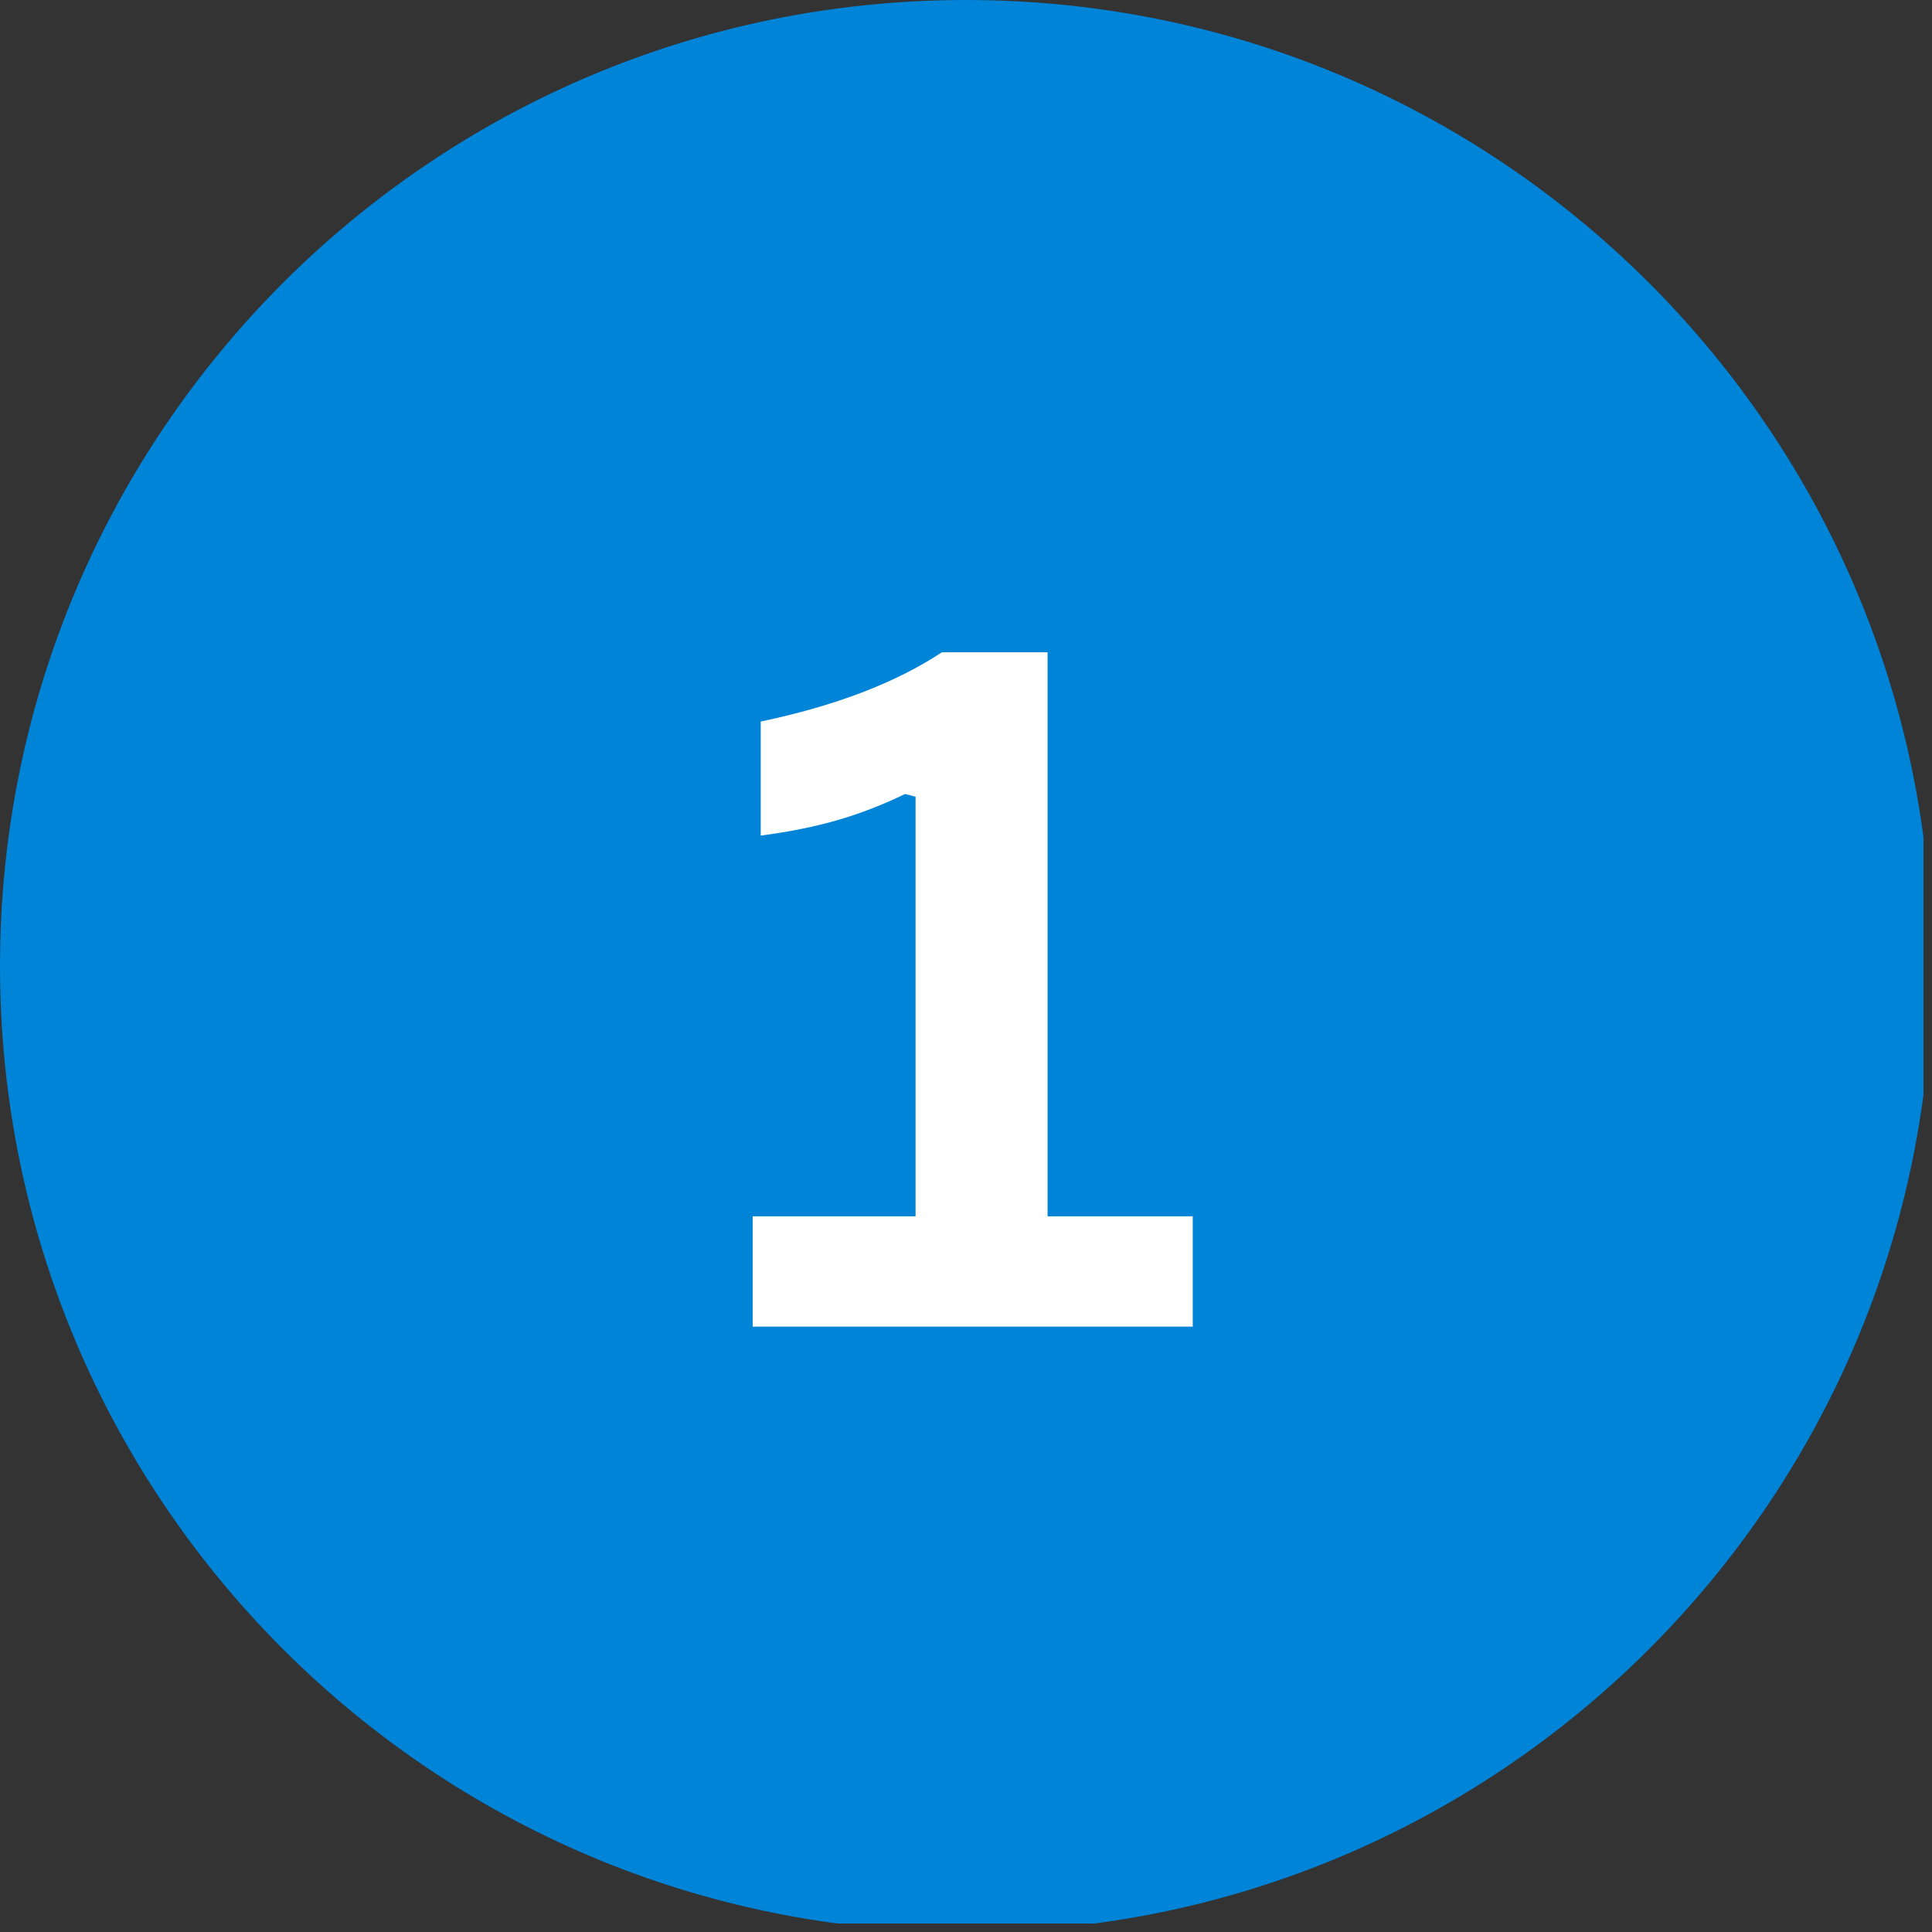 <svg xmlns="http://www.w3.org/2000/svg" xmlns:xlink="http://www.w3.org/1999/xlink" width="150" zoomAndPan="magnify" viewBox="0 0 112.5 112.5" height="150" preserveAspectRatio="xMidYMid meet" version="1.0"><rect x="0" y="0" width="112.5" height="112.5" fill="#333333" stroke="none"/><defs><g/><clipPath id="fc62db337d"><path d="M 0 0 L 112.004 0 L 112.004 112.004 L 0 112.004 Z M 0 0 " clip-rule="nonzero"/></clipPath></defs><g clip-path="url(#fc62db337d)"><path fill="#0084d7" d="M 56.25 0 C 25.184 0 0 25.184 0 56.25 C 0 87.316 25.184 112.5 56.25 112.5 C 87.316 112.5 112.5 87.316 112.5 56.25 C 112.5 25.184 87.316 0 56.25 0 " fill-opacity="1" fill-rule="nonzero"/></g><g fill="#ffffff" fill-opacity="1"><g transform="translate(41.766, 77.25)"><g><path d="M 2.062 0 L 2.062 -6.422 L 11.547 -6.422 L 11.547 -30.859 L 10.938 -31.016 C 9.594 -30.367 8.27 -29.859 6.969 -29.484 C 5.664 -29.109 4.188 -28.812 2.531 -28.594 L 2.531 -35.234 C 6.875 -36.148 10.391 -37.492 13.078 -39.266 L 19.234 -39.266 L 19.234 -6.422 L 27.688 -6.422 L 27.688 0 Z M 2.062 0 "/></g></g></g></svg>